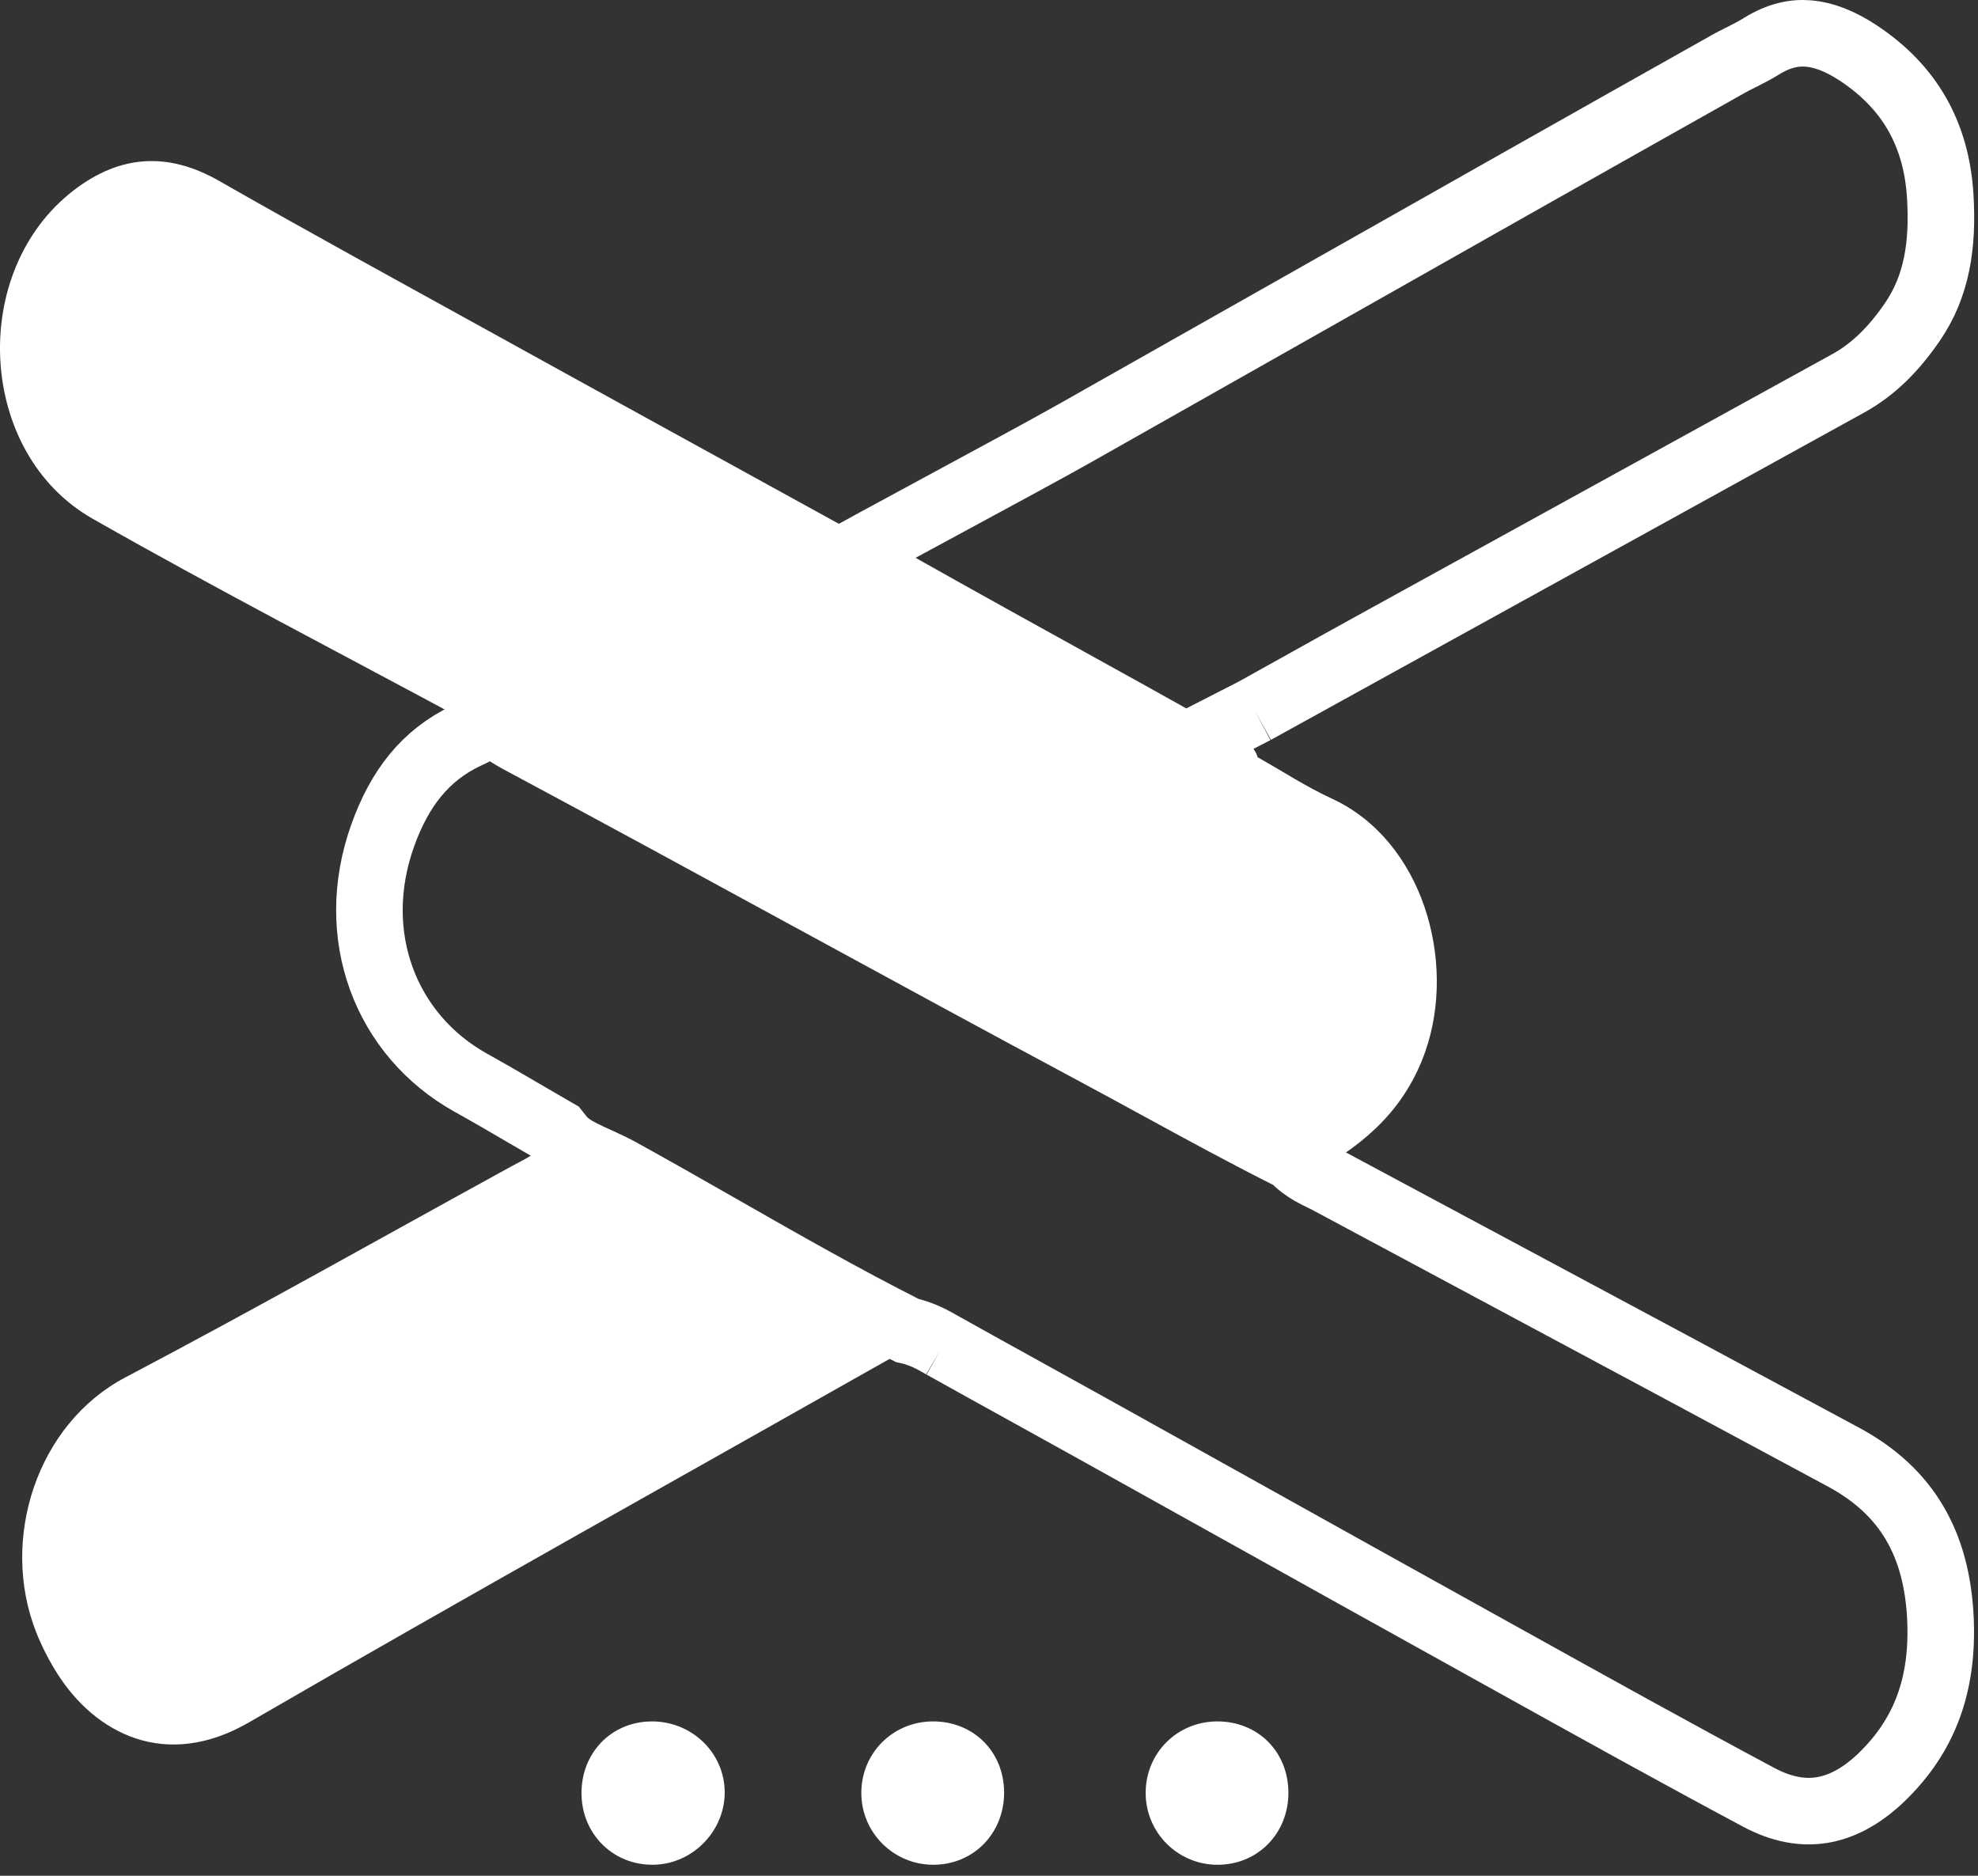 <svg xmlns="http://www.w3.org/2000/svg" width="116" height="110" viewBox="0 0 116 110" fill="none"><rect x="0" y="0" width="116" height="110" fill="#333333" stroke="none"/><path d="M55.298 78.912C55.26 78.89 55.217 78.865 55.17 78.838C54.774 78.61 54.067 78.203 53.2 78.021C49.491 76.149 45.925 74.114 42.304 72.046C40.383 70.95 38.445 69.844 36.463 68.749C36.027 68.505 35.588 68.3 35.209 68.127C35.137 68.094 35.068 68.063 35.001 68.032C34.691 67.891 34.426 67.77 34.163 67.637C33.543 67.324 33.163 67.049 32.899 66.718L32.645 66.398L32.291 66.193C31.807 65.914 31.314 65.626 30.815 65.335C29.762 64.719 28.683 64.089 27.609 63.493C22.612 60.71 20.345 54.85 22.448 48.982C23.426 46.256 24.924 44.297 27.338 43.15L27.344 43.147C27.35 43.145 27.362 43.139 27.379 43.132C27.537 43.062 28.142 42.795 28.592 42.418C28.629 42.387 28.666 42.354 28.704 42.32M28.704 42.32C28.676 42.304 28.648 42.288 28.62 42.273M28.704 42.32C28.9 42.431 29.107 42.566 29.381 42.744L29.406 42.761C29.689 42.944 30.053 43.182 30.442 43.391C36.088 46.414 41.715 49.48 47.348 52.549C52.978 55.616 58.618 58.689 64.279 61.72C65.474 62.36 66.678 63.017 67.891 63.679C70.496 65.101 73.14 66.544 75.816 67.882C76.177 68.272 76.567 68.538 76.891 68.726C77.115 68.855 77.333 68.962 77.491 69.038C77.516 69.05 77.539 69.061 77.561 69.072C77.698 69.138 77.786 69.181 77.871 69.227C81.548 71.201 85.227 73.17 88.903 75.139C95.314 78.573 101.723 82.006 108.126 85.457C111.867 87.474 113.615 90.599 113.8 94.997C113.957 98.737 112.915 101.759 110.319 104.247C109.134 105.38 107.963 105.967 106.85 106.147C105.75 106.325 104.519 106.137 103.137 105.399C98.223 102.773 93.355 100.068 88.467 97.352C87.472 96.799 86.475 96.245 85.478 95.692C81.485 93.478 77.506 91.26 73.524 89.04C70.484 87.344 67.441 85.648 64.39 83.953C63.059 83.212 61.738 82.482 60.419 81.752C58.711 80.808 57.007 79.867 55.293 78.908" stroke="white" stroke-width="3.903"></path><path d="M77.21 68.644C76.559 68.918 76.003 68.651 75.444 68.351C68.737 64.724 62.026 61.101 55.32 57.474C51.905 55.628 48.499 53.764 45.084 51.918C39.718 49.018 34.347 46.126 28.976 43.226C28.493 42.967 28.028 42.674 27.556 42.4C20.172 38.419 12.715 34.564 5.426 30.416C-1.334 26.573 -1.863 15.917 4.319 11.164C7.006 9.097 9.815 8.876 12.834 10.6C18.132 13.626 23.487 16.552 28.828 19.502C35.622 23.258 42.428 26.991 49.229 30.736C50.002 30.782 50.71 31.014 51.388 31.402C58.307 35.356 65.326 39.131 72.262 43.059C72.859 43.397 73.541 43.641 73.753 44.406C75.2 45.22 76.597 46.137 78.1 46.83C83.437 49.288 85.427 56.359 83.6 61.626C82.451 64.945 80.141 67.034 77.21 68.644Z" fill="white"></path><path d="M73.59 41.678C74.516 41.165 75.449 40.644 76.385 40.121C77.755 39.357 79.131 38.589 80.501 37.835C89.764 32.732 99.027 27.634 108.289 22.535L108.397 22.476M73.59 41.678C73.575 41.686 73.558 41.695 73.538 41.706C73.509 41.721 68.009 44.533 67.97 44.554C63.448 42.034 58.928 39.513 54.407 36.993C52.328 35.834 50.25 34.675 48.172 33.516C51.326 31.732 59.946 27.153 63.1 25.368C71.633 20.54 80.165 15.712 88.697 10.887C92.919 8.499 97.149 6.118 101.381 3.737C101.586 3.622 101.792 3.518 102.047 3.39C102.103 3.362 102.161 3.333 102.222 3.302C102.538 3.142 102.919 2.947 103.3 2.711C104.321 2.076 105.229 1.894 106.069 1.966C106.944 2.04 107.908 2.402 108.976 3.107C111.985 5.092 113.563 7.862 113.785 11.501C113.96 14.359 113.591 16.788 112.144 18.892C111.078 20.444 109.885 21.656 108.397 22.476M73.59 41.678L108.397 22.476" stroke="white" stroke-width="3.903"></path><path d="M32.038 66.994C34.836 67.881 37.211 69.594 39.761 70.956C43.902 73.163 47.956 75.538 52.044 77.848C52.562 78.141 53.262 78.248 53.357 79.02C40.431 86.334 27.451 93.561 14.601 101.005C9.725 103.829 5.58 101.675 3.335 98.105C2.859 97.344 2.44 96.53 2.113 95.696C-0.019 90.258 2.162 83.507 7.35 80.775C14.966 76.767 22.457 72.528 30.005 68.391C30.733 67.999 31.494 67.656 32.038 66.994Z" fill="white"></path><path d="M54.684 100.949C57.074 100.93 58.874 102.712 58.886 105.105C58.897 107.499 57.108 109.341 54.756 109.356C52.427 109.367 50.531 107.499 50.512 105.178C50.496 102.833 52.335 100.969 54.684 100.949Z" fill="white"></path><path d="M71.386 100.949C73.776 100.946 75.558 102.734 75.558 105.139C75.558 107.529 73.75 109.36 71.397 109.356C69.072 109.352 67.188 107.469 67.188 105.147C67.184 102.803 69.037 100.953 71.386 100.949Z" fill="white"></path><path d="M34.103 105.242C34.057 102.838 35.812 100.984 38.172 100.95C40.524 100.916 42.454 102.738 42.5 105.037C42.541 107.332 40.661 109.296 38.37 109.353C36.014 109.414 34.149 107.614 34.103 105.242Z" fill="white"></path></svg>